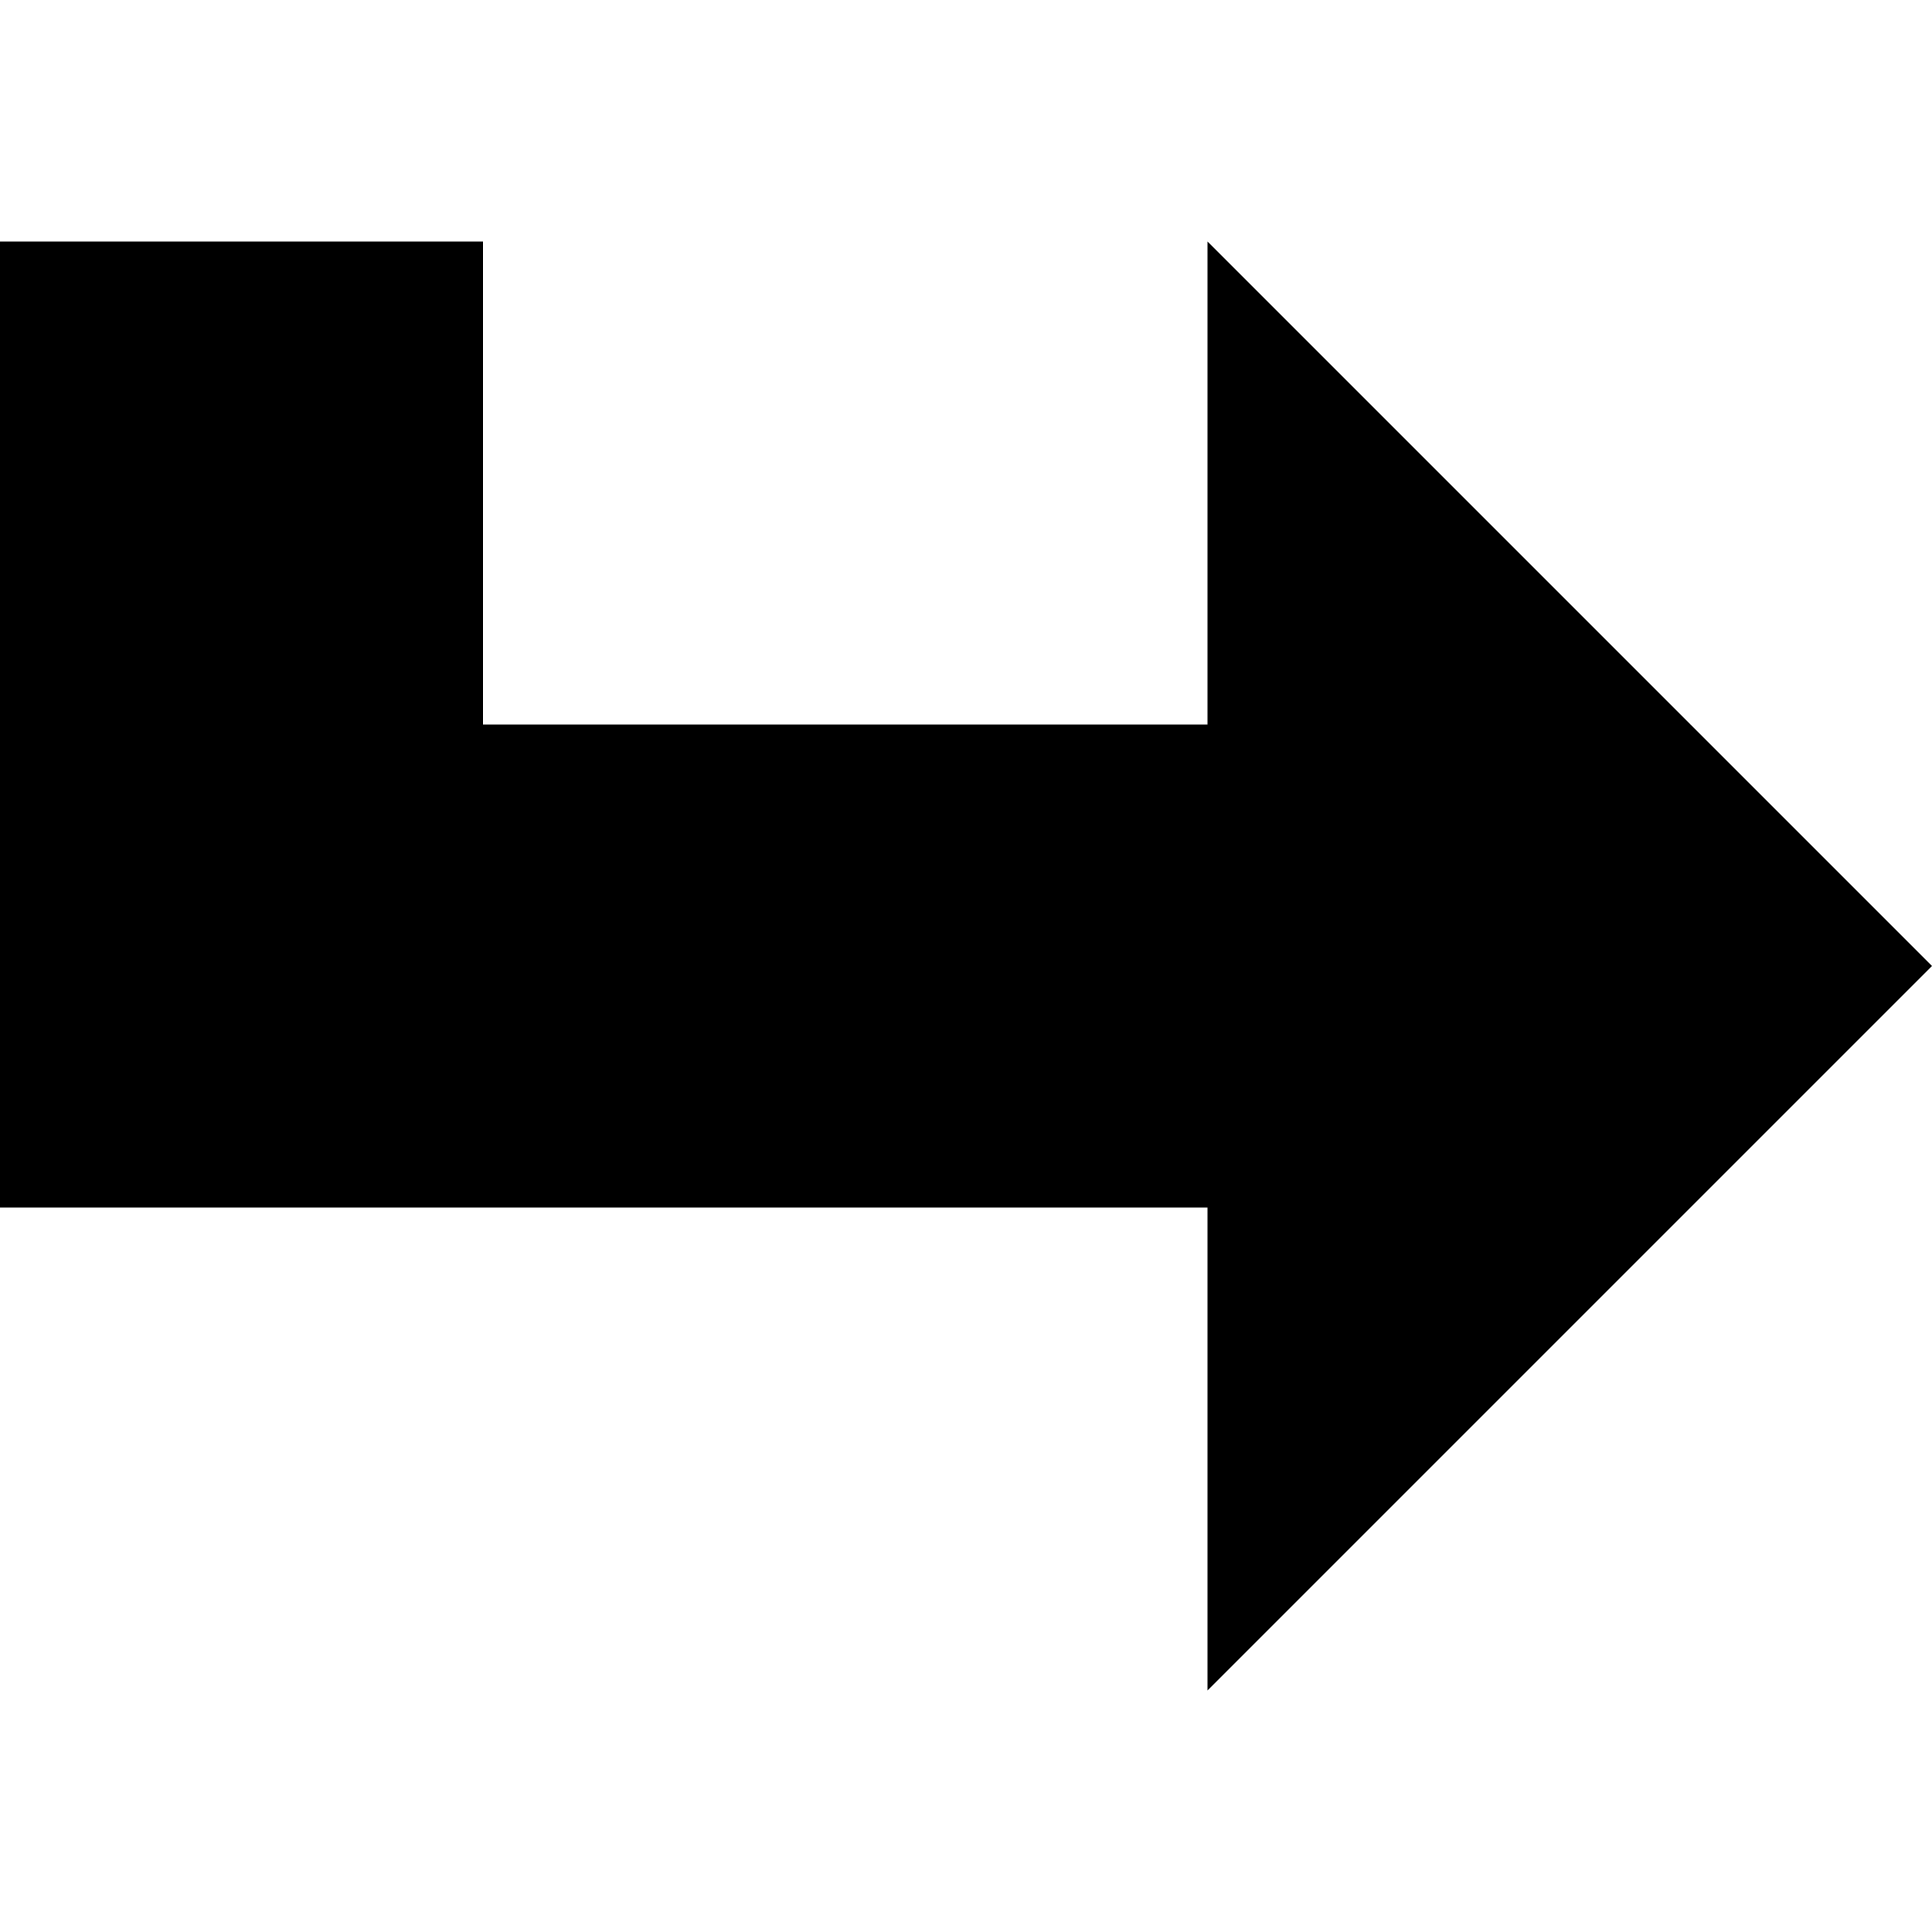 <svg xmlns="http://www.w3.org/2000/svg" viewBox="0 0 512 512"><!--! Font Awesome Pro 7.0.0 by @fontawesome - https://fontawesome.com License - https://fontawesome.com/license (Commercial License) Copyright 2025 Fonticons, Inc. --><path fill="currentColor" d="M512 256l-192-192 0 128-192 0 0-128-128 0 0 256 320 0 0 128 192-192z"/></svg>